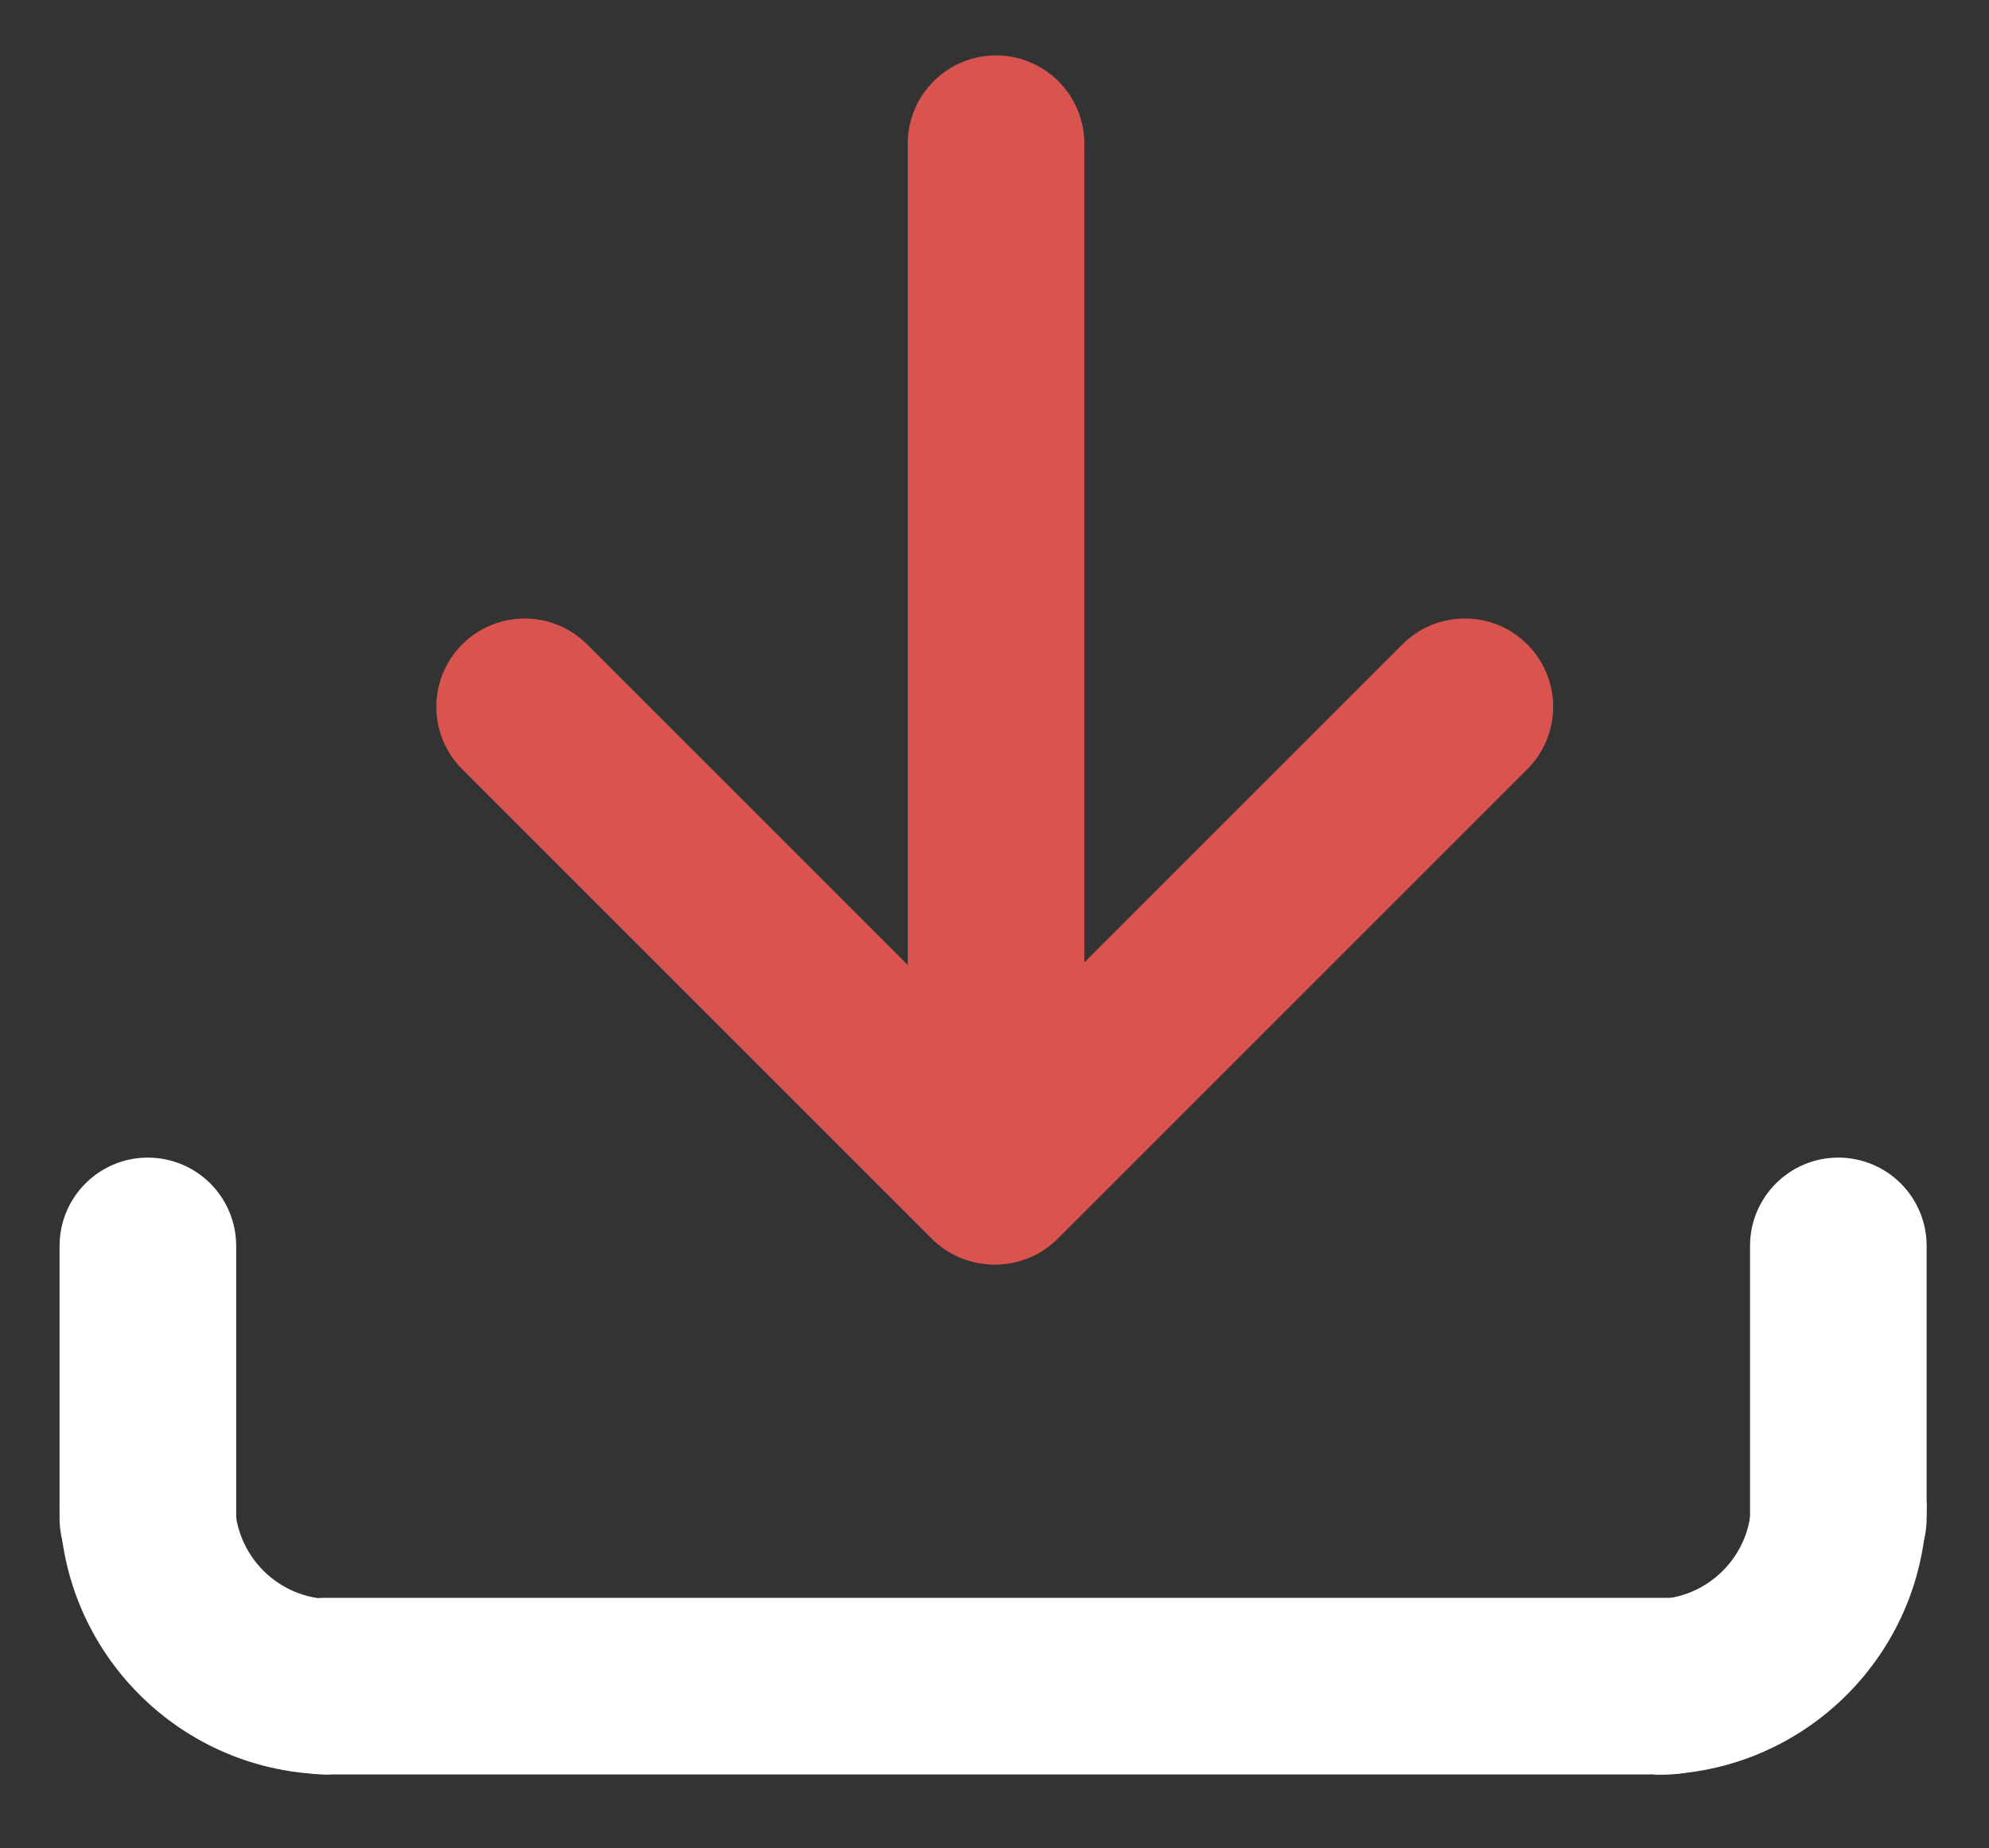 <svg version="1.1" viewBox="0.0 0.0 735.315 683.331" fill="none" stroke="none" stroke-linecap="square" stroke-miterlimit="10" xmlns:xlink="http://www.w3.org/1999/xlink" xmlns="http://www.w3.org/2000/svg"><rect x="0.0" y="0.0" width="735.315" height="683.331" fill="#333333" stroke="none"/><clipPath id="p.0"><path d="m0 0l735.315 0l0 683.331l-735.315 0l0 -683.331z" clip-rule="nonzero"/></clipPath><g clip-path="url(#p.0)"><path fill="#000000" fill-opacity="0.0" d="m0 0l735.315 0l0 683.331l-735.315 0z" fill-rule="evenodd"/><path fill="#ffffff" d="m646.974 460.643l0 0c0 -18.03 14.616 -32.646 32.646 -32.646l0 0l0 0c8.658 0 16.962 3.439 23.084 9.562c6.122 6.122 9.562 14.426 9.562 23.084l0 100.756c0 18.03 -14.616 32.646 -32.646 32.646l0 0l0 0c-18.03 0 -32.646 -14.616 -32.646 -32.646z" fill-rule="evenodd"/><path fill="#ffffff" d="m712.264 555.676l0 0c-0.182 55.488 -45.174 100.396 -100.663 100.473l-0.09 -64.835c19.799 -0.027 35.854 -16.051 35.919 -35.851z" fill-rule="evenodd"/><path fill="#ffffff" d="m616.496 590.764l0 0c18.03 0 32.646 14.616 32.646 32.646l0 0l0 0c0 8.658 -3.439 16.962 -9.562 23.084c-6.122 6.122 -14.426 9.562 -23.084 9.562l-496.535 0c-18.03 0 -32.646 -14.616 -32.646 -32.646l0 0l0 0c0 -18.03 14.616 -32.646 32.646 -32.646z" fill-rule="evenodd"/><path fill="#ffffff" d="m122.45 656.055l0 0c-55.462 -0.182 -100.349 -45.174 -100.426 -100.663l64.804 -0.09l0 0c0.027 19.816 16.044 35.884 35.834 35.949z" fill-rule="evenodd"/><path fill="#d9534f" d="m335.583 53.131l0 0c0 -18.03 14.616 -32.646 32.646 -32.646l0 0l0 0c8.658 0 16.962 3.439 23.084 9.562c6.122 6.122 9.562 14.426 9.562 23.084l0 380.945c0 18.03 -14.616 32.646 -32.646 32.646l0 0l0 0c-18.03 0 -32.646 -14.616 -32.646 -32.646z" fill-rule="evenodd"/><path fill="#d9534f" d="m518.457 238.239l0 0c12.75 -12.75 33.423 -12.75 46.173 0l0 0l0 0c6.123 6.123 9.563 14.427 9.563 23.087c0 8.659 -3.44 16.964 -9.563 23.087l-173.543 173.543c-12.75 12.75 -33.423 12.75 -46.173 0l0 0l0 0c-12.75 -12.75 -12.75 -33.423 0 -46.173z" fill-rule="evenodd"/><path fill="#d9534f" d="m170.872 284.412l0 0c-12.75 -12.75 -12.75 -33.423 0 -46.173l0 0l0 0c6.123 -6.123 14.427 -9.563 23.087 -9.563c8.659 0 16.964 3.44 23.087 9.563l173.543 173.543c12.75 12.75 12.75 33.423 0 46.173l0 0l0 0c-12.75 12.75 -33.423 12.75 -46.173 0z" fill-rule="evenodd"/><path fill="#ffffff" d="m22.024 460.643l0 0c0 -18.03 14.616 -32.646 32.646 -32.646l0 0l0 0c8.658 0 16.962 3.439 23.084 9.562c6.122 6.122 9.562 14.426 9.562 23.084l0 100.756c0 18.03 -14.616 32.646 -32.646 32.646l0 0l0 0c-18.03 0 -32.646 -14.616 -32.646 -32.646z" fill-rule="evenodd"/></g></svg>